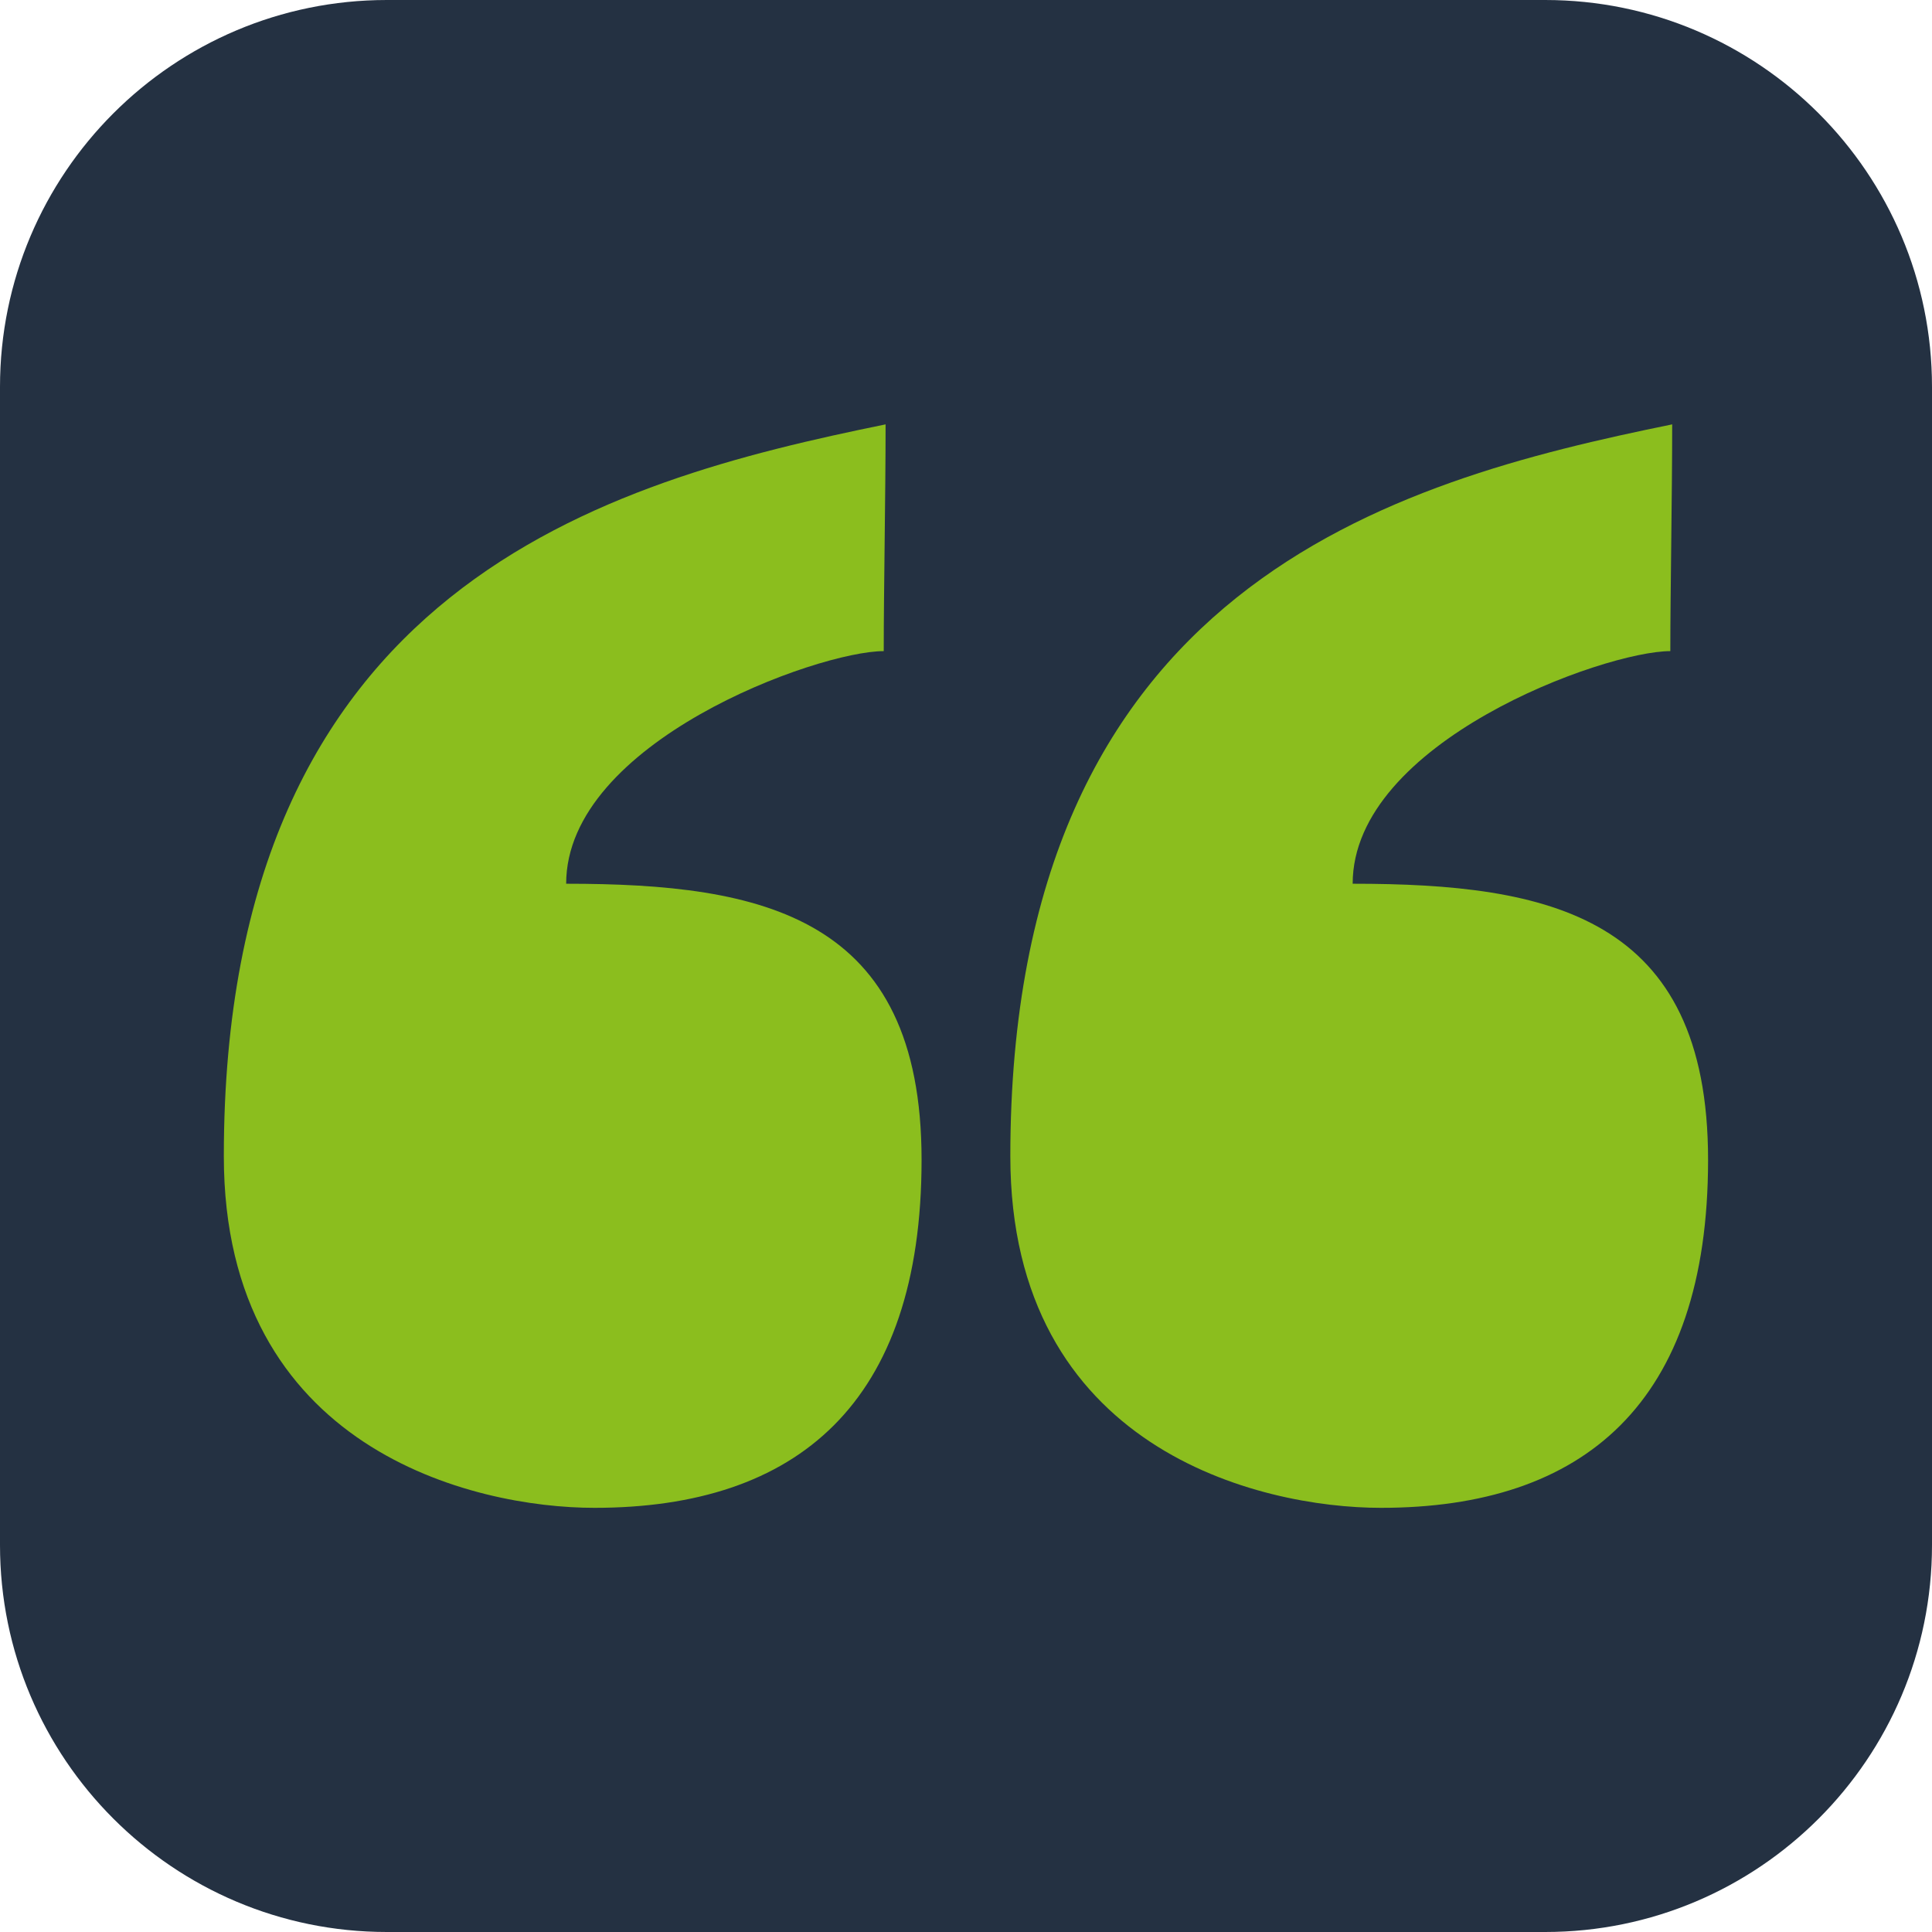 <?xml version="1.0" encoding="UTF-8" standalone="no"?>
<!DOCTYPE svg PUBLIC "-//W3C//DTD SVG 1.1//EN" "http://www.w3.org/Graphics/SVG/1.1/DTD/svg11.dtd">
<svg width="100%" height="100%" viewBox="0 0 410 410" version="1.1" xmlns="http://www.w3.org/2000/svg" xmlns:xlink="http://www.w3.org/1999/xlink" xml:space="preserve" xmlns:serif="http://www.serif.com/" style="fill-rule:evenodd;clip-rule:evenodd;stroke-linejoin:round;stroke-miterlimit:2;">
    <rect id="Soho-Icon" serif:id="Soho Icon" x="0" y="0" width="410" height="410" style="fill:none;"/>
    <path d="M410,82.094L410,327.906C410,373.215 373.215,410 327.906,410L82.094,410C36.785,410 0,373.215 0,327.906L0,82.094C0,36.785 36.785,0 82.094,0L327.906,0C373.215,0 410,36.785 410,82.094Z" style="fill:rgb(35,48,65);fill-opacity:0.99;"/>
    <clipPath id="_clip1">
        <rect id="Soho66_Mini.svg" x="47.5" y="90.014" width="315" height="229.971"/>
    </clipPath>
    <g clip-path="url(#_clip1)">
        <path d="M187.935,90.014C187.935,105.268 187.542,125.325 187.542,138.178C173.508,138.178 120.148,157.447 120.148,187.542C161.875,187.542 195.572,194.371 195.572,246.137C195.572,297.902 169.079,319.986 126.152,319.986C100.466,319.986 47.5,307.546 47.5,245.349C47.5,124.282 128.612,102.159 187.955,90.054L187.955,90.014L187.935,90.014ZM354.863,90.014C354.863,105.268 354.47,125.325 354.47,138.178C340.416,138.178 287.057,157.447 287.057,187.542C328.784,187.542 362.48,194.371 362.48,246.137C362.48,297.902 335.988,319.986 293.06,319.986C267.374,319.986 214.408,307.546 214.408,245.349C214.428,124.282 295.54,102.159 354.883,90.054L354.883,90.014L354.863,90.014Z" style="fill:rgb(139,190,30);fill-rule:nonzero;"/>
    </g>
</svg>

